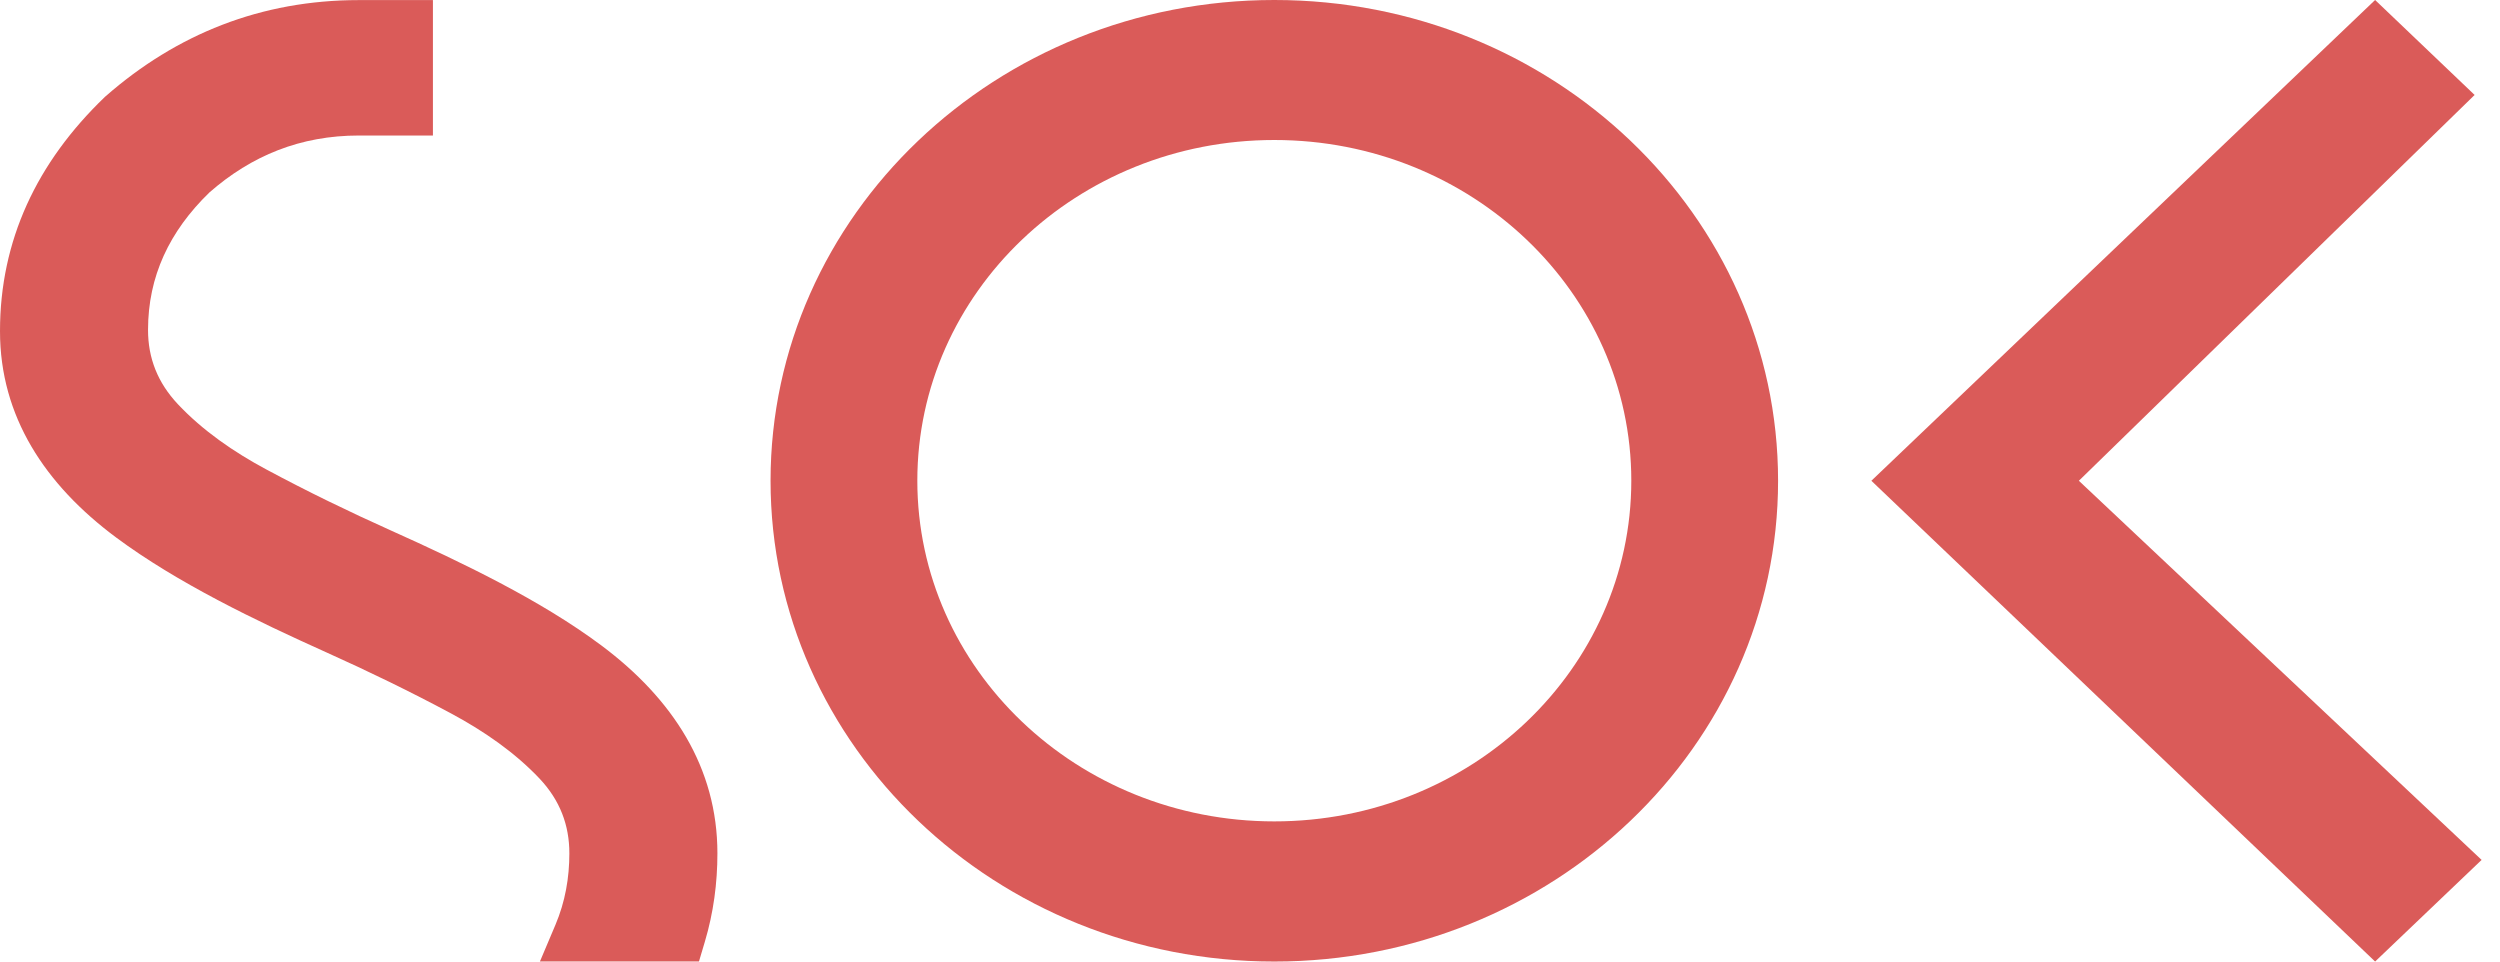 <svg width="117" height="45" viewBox="0 0 117 45" fill="none" xmlns="http://www.w3.org/2000/svg">
<path fill-rule="evenodd" clip-rule="evenodd" d="M9.798 9.009C7.928 10.824 6.928 12.935 6.928 15.441C6.928 16.764 7.381 17.91 8.322 18.913C9.487 20.152 10.936 21.152 12.471 21.974C14.376 22.996 16.325 23.943 18.309 24.833C21.604 26.314 25.304 28.083 28.158 30.217C31.484 32.708 33.575 35.92 33.575 39.936C33.575 41.334 33.39 42.72 32.988 44.069L32.712 44.997H25.269L25.997 43.276C26.45 42.205 26.646 41.082 26.646 39.936C26.646 38.614 26.205 37.457 25.265 36.453C24.103 35.218 22.643 34.211 21.116 33.392C19.21 32.37 17.258 31.423 15.278 30.533C11.979 29.049 8.294 27.279 5.432 25.153C2.106 22.677 0 19.491 0 15.501C0 11.256 1.716 7.604 4.905 4.539L4.952 4.497C8.267 1.597 12.211 0.004 16.797 0.004H20.261V6.342H16.797C14.065 6.342 11.77 7.281 9.798 9.009Z" fill="#D64A47" fill-opacity="0.9"/>
<path fill-rule="evenodd" clip-rule="evenodd" d="M59.638 0C72.656 0 83.214 10.072 83.214 22.5C83.214 34.924 72.66 45 59.638 45C46.62 45 36.062 34.928 36.062 22.5C36.062 10.076 46.616 0 59.638 0ZM59.638 6.552C68.865 6.552 76.345 13.69 76.345 22.496C76.345 31.302 68.865 38.441 59.638 38.441C50.411 38.441 42.931 31.302 42.931 22.496C42.931 13.69 50.411 6.552 59.638 6.552Z" fill="#D64A47" fill-opacity="0.9"/>
<path fill-rule="evenodd" clip-rule="evenodd" d="M87.58 22.5L111.155 0L115.812 4.444L97.291 22.5L116.139 40.244L111.155 45L87.58 22.5Z" fill="#D64A47" fill-opacity="0.9"/>
</svg>
